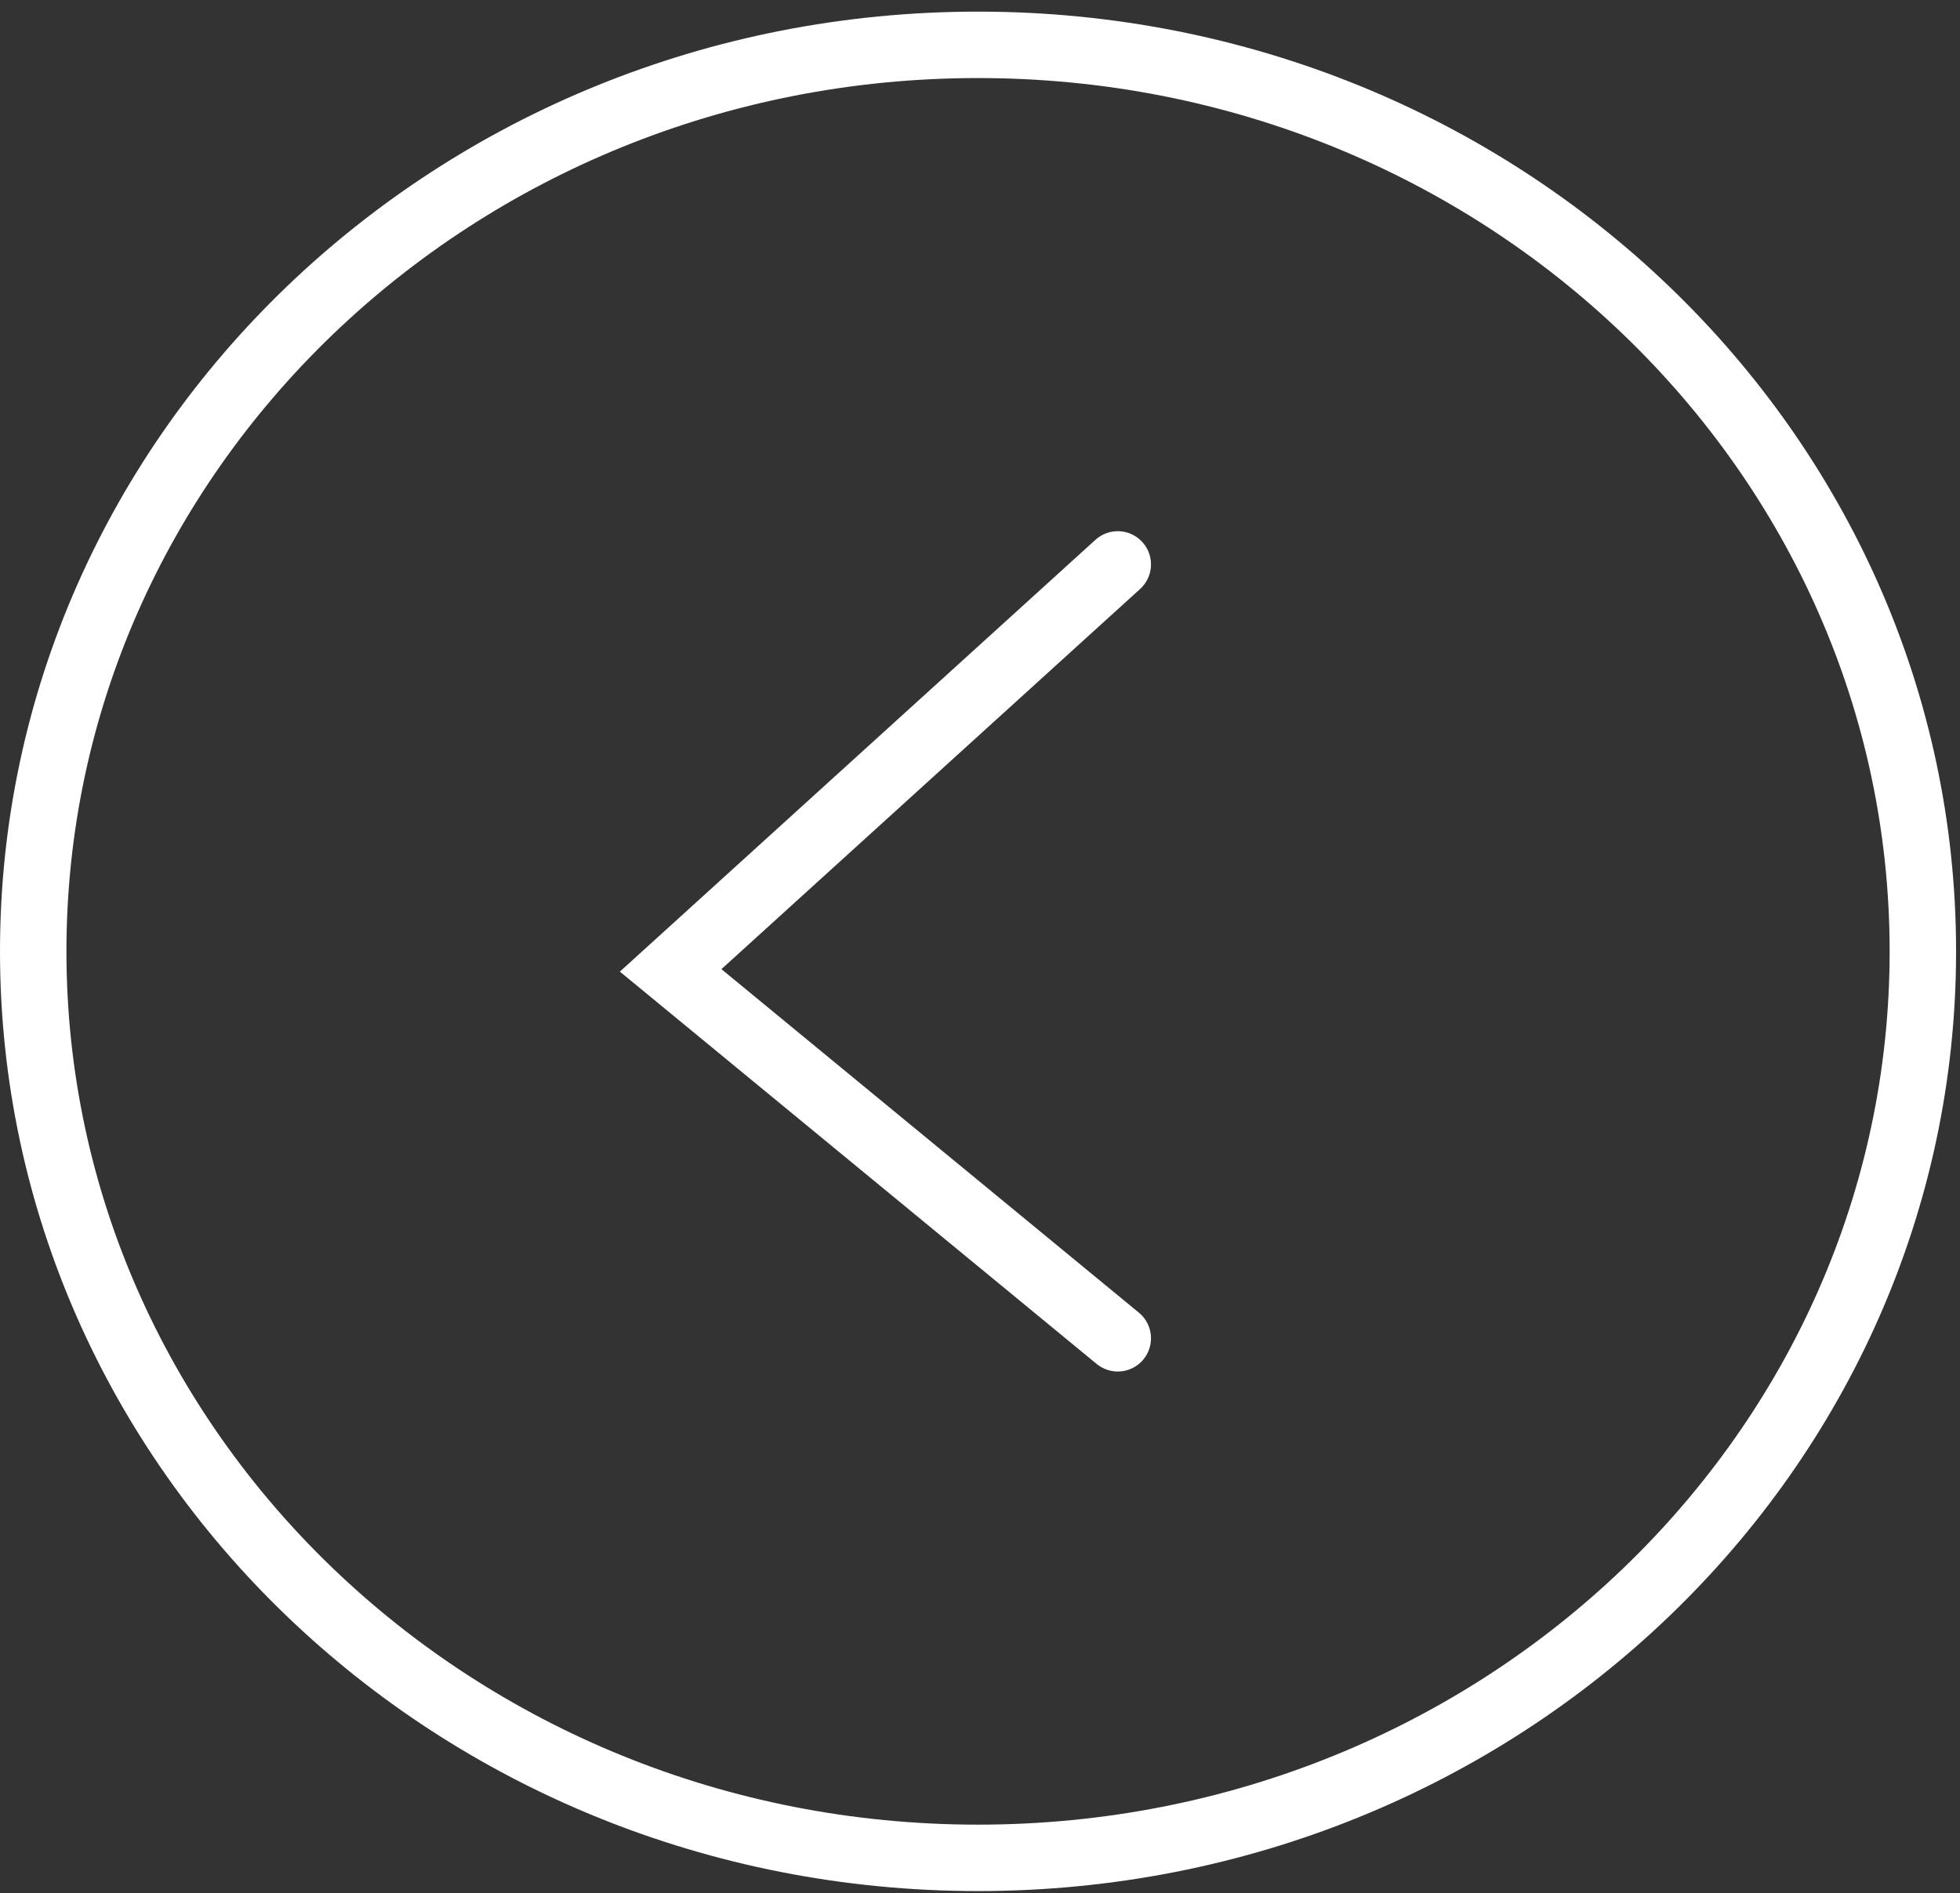 <svg width="59" height="57" viewBox="0 0 59 57" fill="none" xmlns="http://www.w3.org/2000/svg">
<rect x="0" y="0" width="59" height="57" fill="#333333" stroke="none"/>
<path d="M57.882 28.643C57.882 43.679 45.187 55.936 29.441 55.936C13.696 55.936 1 43.679 1 28.643C1 13.606 13.696 1.35 29.441 1.35C45.187 1.35 57.882 13.606 57.882 28.643Z" stroke="white" stroke-width="2"/>
<path d="M33.647 16.993L20.188 29.216L33.647 40.293" stroke="white" stroke-width="2" stroke-linecap="round"/>
</svg>
